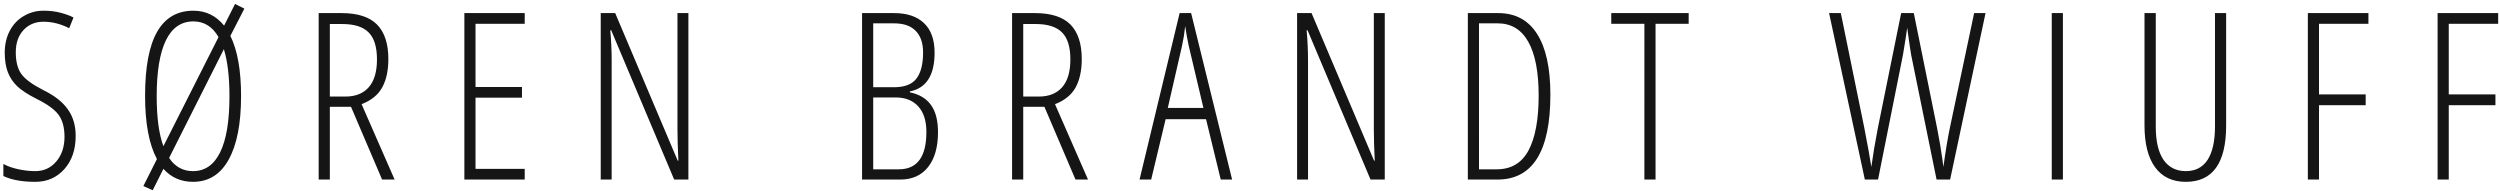 <svg xmlns="http://www.w3.org/2000/svg" width="510" height="39" viewBox="0 0 510 39"> <path d="M15.437 27.733c0 2.787-.774 5.048-2.323 6.782-1.548 1.718-3.515 2.578-5.9 2.578-2.71 0-4.886-.395-6.527-1.185v-2.462c.805.449 1.804.805 2.996 1.068s2.369.395 3.53.395c1.734 0 3.159-.658 4.273-1.975 1.115-1.316 1.672-2.989 1.672-5.017 0-1.874-.395-3.361-1.185-4.46-.79-1.1-2.3-2.199-4.53-3.299-1.75-.883-3.058-1.735-3.926-2.555-.867-.836-1.51-1.804-1.928-2.904C1.175 13.601.966 12.285.966 10.752c0-1.672.341-3.159 1.022-4.46.681-1.301 1.633-2.307 2.857-3.02C6.069 2.546 7.408 2.182 8.864 2.182c1.316 0 2.509.147 3.577.441 1.084.294 1.936.612 2.555.952l-.883 2.183c-1.719-.882-3.469-1.324-5.249-1.324-1.672 0-3.035.573-4.088 1.719-1.038 1.131-1.556 2.633-1.556 4.507 0 1.905.379 3.384 1.138 4.437.759 1.053 2.245 2.145 4.46 3.275 2.292 1.115 3.964 2.424 5.017 3.926 1.069 1.487 1.603 3.298 1.603 5.435v-.001zm33.74-8.13c0 5.621-.844 9.941-2.532 12.961-1.672 3.02-4.096 4.529-7.27 4.529-2.447 0-4.46-.883-6.039-2.648L31.153 38.812l-1.905-.859 2.764-5.505c-1.61-3.004-2.416-7.301-2.416-12.891 0-5.853.821-10.212 2.462-13.077 1.641-2.865 4.104-4.297 7.386-4.297 2.539 0 4.63 1.014 6.271 3.043L47.946.812l1.905.952-2.857 5.551c1.456 2.942 2.184 7.038 2.184 12.287h-0zm-17.211 0c0 4.367.457 7.773 1.37 10.22l11.242-22.252c-1.223-2.137-2.934-3.205-5.133-3.205-2.493 0-4.367 1.301-5.621 3.902-1.239 2.586-1.858 6.364-1.858 11.335zm7.41 15.307c2.431 0 4.274-1.278 5.528-3.833 1.27-2.555 1.905-6.38 1.905-11.474 0-3.887-.379-7.077-1.138-9.57l-11.172 22.182c1.192 1.796 2.818 2.695 4.878 2.695zm27.91-13.123v14.842h-2.276V2.67h4.645c3.314 0 5.737.782 7.27 2.346 1.533 1.564 2.299 3.902 2.299 7.015 0 2.354-.418 4.289-1.254 5.807-.836 1.517-2.238 2.655-4.204 3.414l6.736 15.377h-2.555l-6.342-14.842h-4.32l0-0zm0-2.09h3.182c2.06 0 3.647-.635 4.762-1.905 1.115-1.27 1.672-3.159 1.672-5.668 0-2.555-.573-4.398-1.719-5.528-1.131-1.131-2.919-1.696-5.366-1.696h-2.532v14.796l0.0.001zm39.757 16.932H94.731V2.67h12.311v2.183H97.007v12.891h9.477v2.183h-9.477v14.518h10.035v2.184m33.391-.001h-2.903l-12.845-30.451h-.186c.186 2.106.279 4.134.279 6.085v24.366h-2.23V2.671h2.95l12.752 30.103h.139c-.124-2.54-.186-4.661-.186-6.365V2.67h2.23v33.958zM175.86 2.67h6.503c2.664 0 4.708.681 6.132 2.044 1.44 1.363 2.16 3.376 2.16 6.039 0 4.599-1.68 7.232-5.04 7.897v.186c1.936.403 3.376 1.27 4.32 2.602.945 1.316 1.417 3.158 1.417 5.528 0 3.035-.673 5.404-2.02 7.107-1.348 1.703-3.237 2.555-5.668 2.555h-7.804V2.67v0zm2.276 15.121h4.274c2.121 0 3.631-.581 4.529-1.742.914-1.177 1.371-2.958 1.371-5.342 0-1.921-.504-3.392-1.51-4.414-.991-1.022-2.47-1.533-4.437-1.533h-4.227v13.031zm0 2.091v14.656h5.226c3.747 0 5.621-2.54 5.621-7.619 0-2.261-.55-3.995-1.649-5.203-1.099-1.223-2.64-1.835-4.622-1.835h-4.576zm30.604 1.905v14.842h-2.276V2.67h4.646c3.313 0 5.737.782 7.27 2.346 1.533 1.564 2.299 3.902 2.299 7.015 0 2.354-.418 4.289-1.254 5.807-.836 1.517-2.238 2.655-4.204 3.414l6.736 15.377h-2.555l-6.341-14.842h-4.321v-0zm0-2.09h3.182c2.06 0 3.647-.635 4.762-1.905 1.115-1.27 1.672-3.159 1.672-5.668 0-2.555-.572-4.398-1.718-5.528-1.131-1.131-2.919-1.696-5.366-1.696h-2.532v14.797zm40.291 16.932l-2.997-12.31h-8.246l-2.949 12.311h-2.37l8.176-33.958h2.346l8.362 33.959h-2.322v-.001zm-3.531-14.61l-2.996-12.659c-.31-1.425-.55-2.772-.72-4.042-.14 1.348-.357 2.695-.651 4.042l-2.903 12.659h7.27v-0zm36.992 14.61h-2.904l-12.844-30.451h-.186c.186 2.106.279 4.134.279 6.085v24.366h-2.23V2.671h2.95l12.752 30.103h.139c-.124-2.54-.186-4.661-.186-6.365V2.67h2.23v33.958zm33.786-17.304c0 11.536-3.6 17.305-10.8 17.305h-6.039V2.67h6.178c3.5 0 6.148 1.417 7.944 4.251 1.812 2.818 2.717 6.953 2.717 12.403zm-2.392.14c0-4.785-.705-8.432-2.114-10.94-1.409-2.509-3.491-3.763-6.248-3.763h-3.809V34.538h3.623c2.943 0 5.103-1.285 6.481-3.856 1.378-2.571 2.067-6.31 2.067-11.219zm23.845 17.165h-2.276V4.854h-6.759V2.67h15.794v2.183h-6.759v31.775m64.995-33.958h2.323l-7.224 33.958h-2.764l-5.18-25.411c-.092-.419-.363-2.269-.813-5.552l-.325 2.206-.534 3.298-5.087 25.457h-2.694l-7.294-33.958h2.393l4.785 23.39c.743 3.809 1.223 6.472 1.44 7.99.341-2.478.782-5.11 1.324-7.898l4.761-23.483h2.579l4.738 23.39c.496 2.539.852 4.63 1.069 6.271l.232 1.719c.449-3.268.89-5.931 1.324-7.99l4.947-23.39v.002zm15.832 33.958V2.67h2.276v33.958m33.299-33.958v22.925c0 7.665-2.741 11.498-8.222 11.498-2.741 0-4.832-.991-6.272-2.973-1.44-1.982-2.16-4.824-2.16-8.525V2.67h2.299v23.204c0 2.942.527 5.188 1.58 6.736 1.068 1.533 2.586 2.3 4.553 2.3 1.951 0 3.429-.766 4.436-2.3 1.006-1.548 1.51-3.825 1.51-6.829V2.67h2.276zm18.944 33.958h-2.276V2.67h12.357v2.183h-10.081v14.401h9.523v2.207h-9.523v15.168m26.47-0h-2.276V2.67h12.357v2.183h-10.081v14.401h9.523v2.207h-9.523v15.168" fill="#151515"></path> </svg>